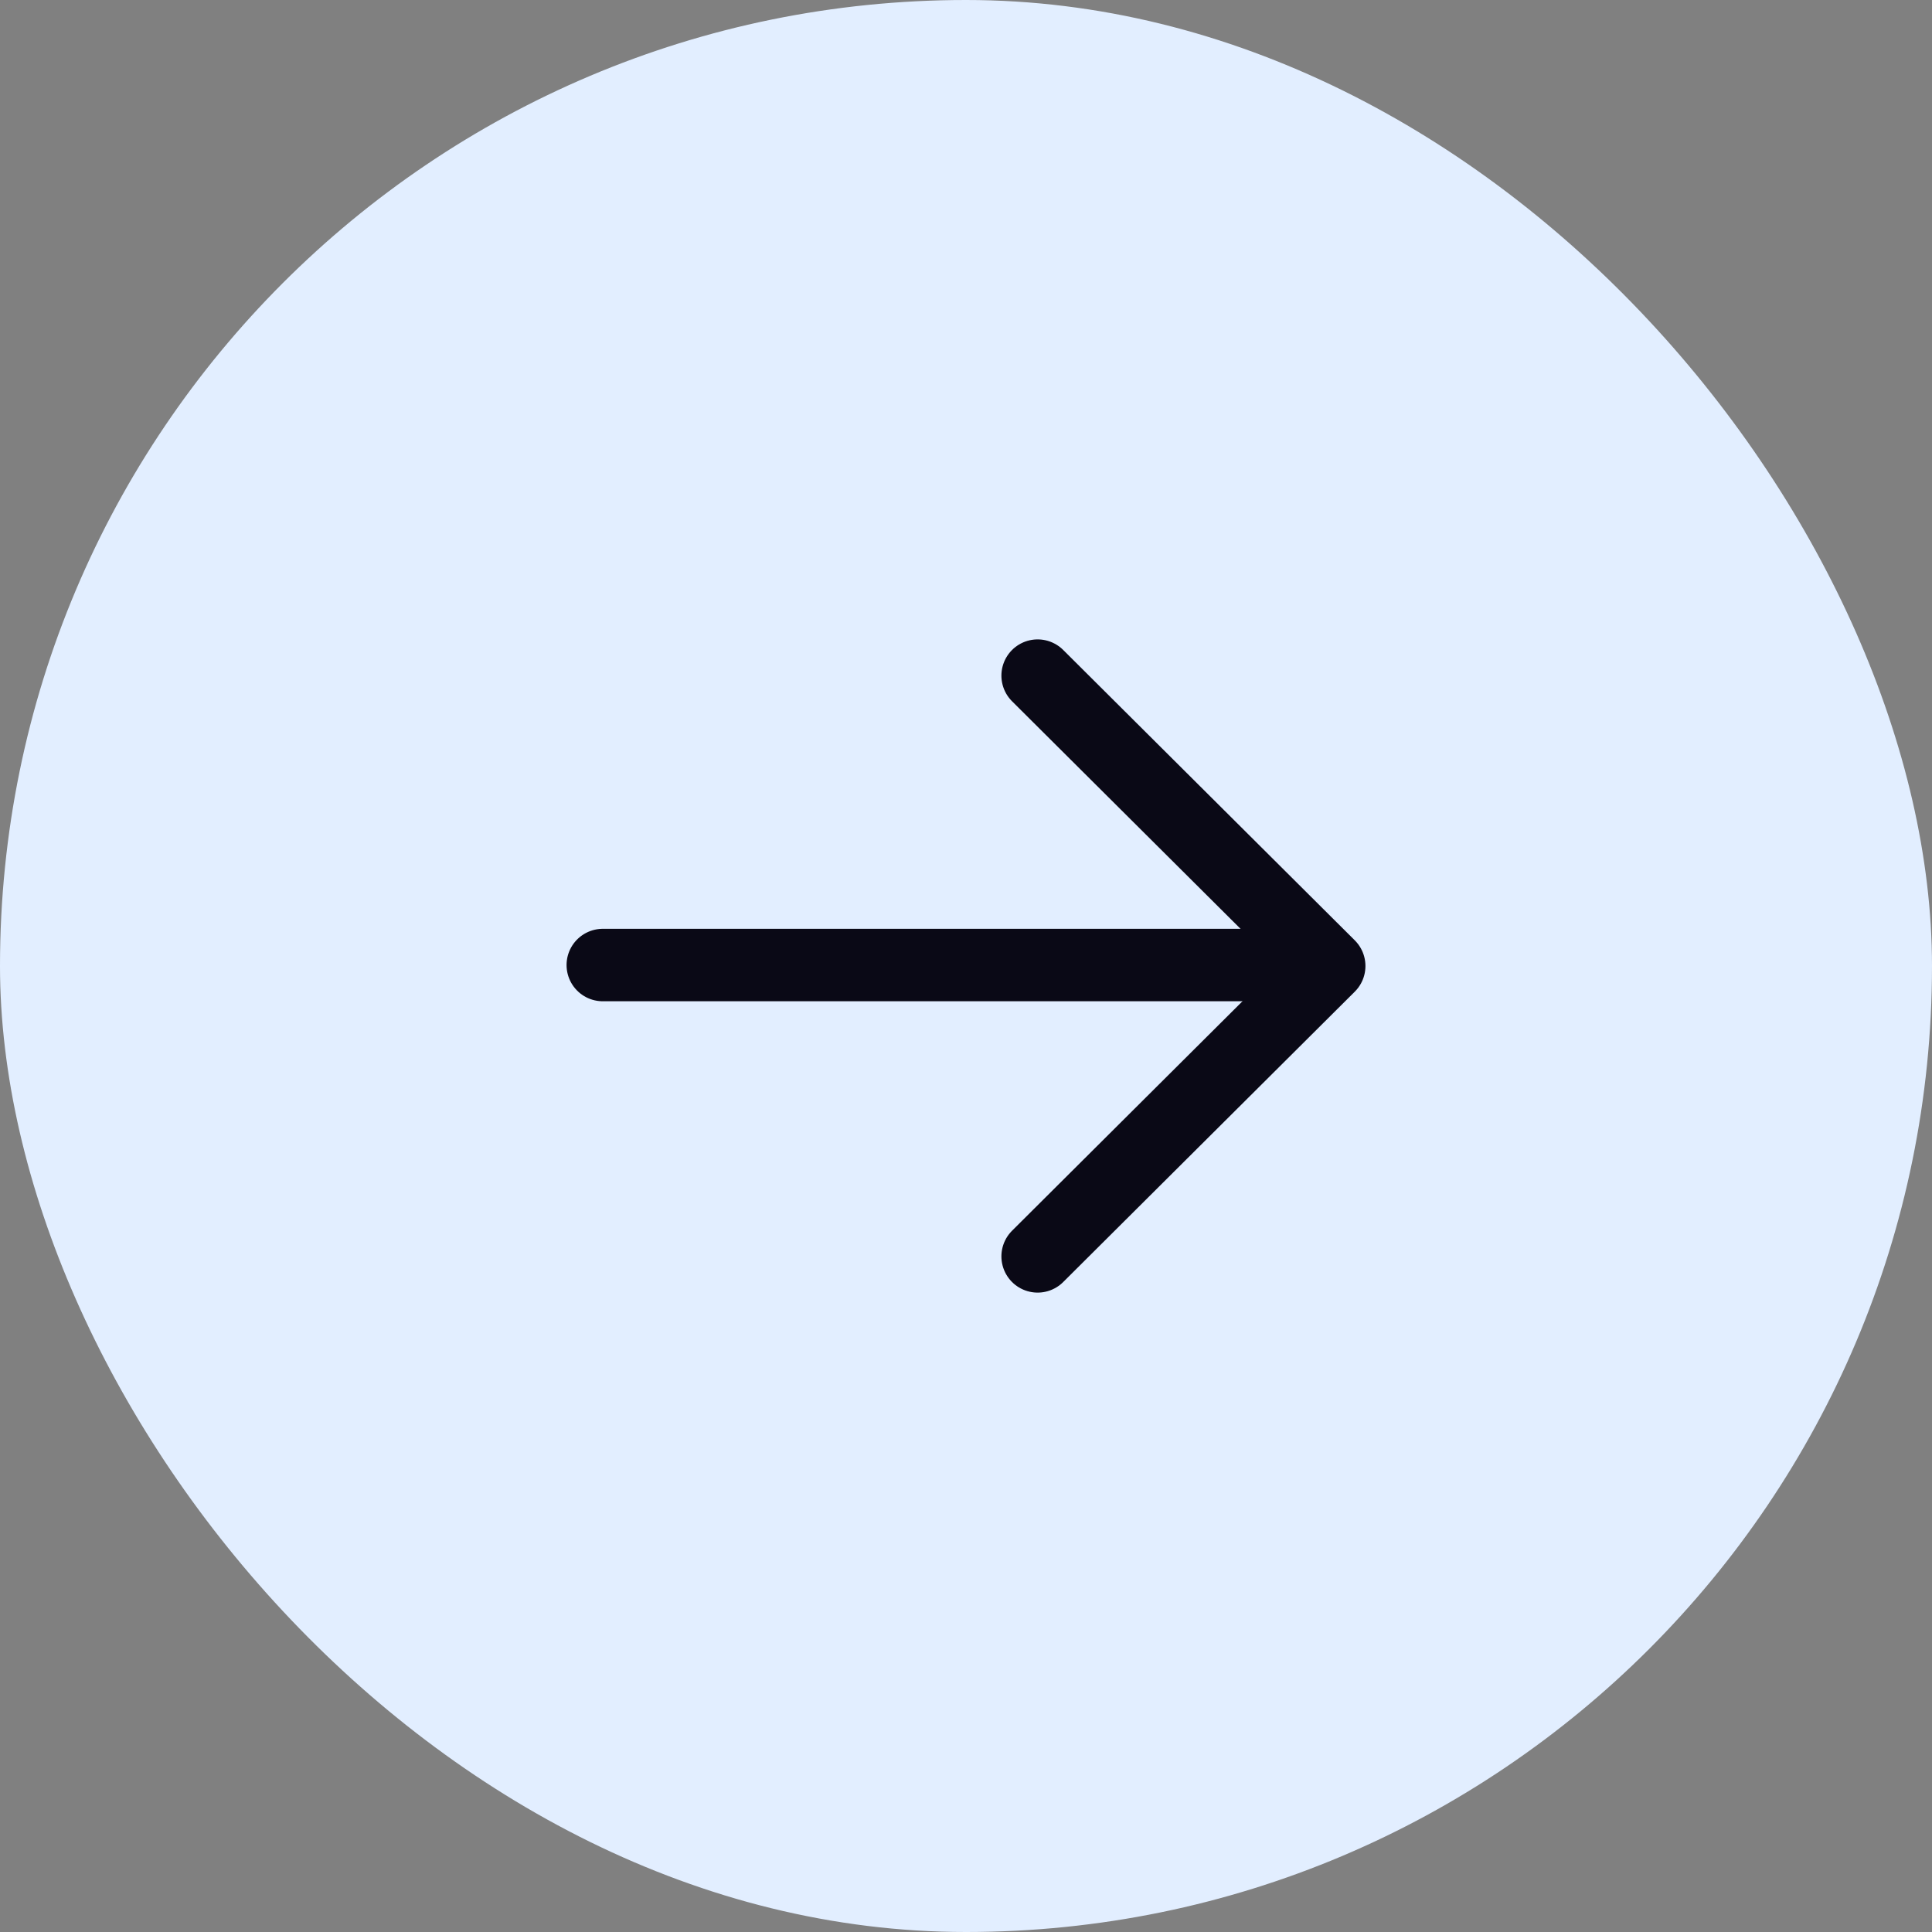 <?xml version="1.0" encoding="UTF-8"?> <svg xmlns="http://www.w3.org/2000/svg" width="40" height="40" viewBox="0 0 40 40" fill="none"><rect x="0" y="0" width="40" height="40" fill="#808080" stroke="none"/><rect x="-6.10352e-05" width="40" height="40" rx="20" fill="#E2EEFF"></rect><path d="M12.48 19.98H27.47" stroke="#0A0916" stroke-width="1.5" stroke-linecap="round" stroke-linejoin="round"></path><path d="M21.483 13.988L27.52 20L21.483 26.012" stroke="#0A0916" stroke-width="1.5" stroke-linecap="round" stroke-linejoin="round"></path></svg> 